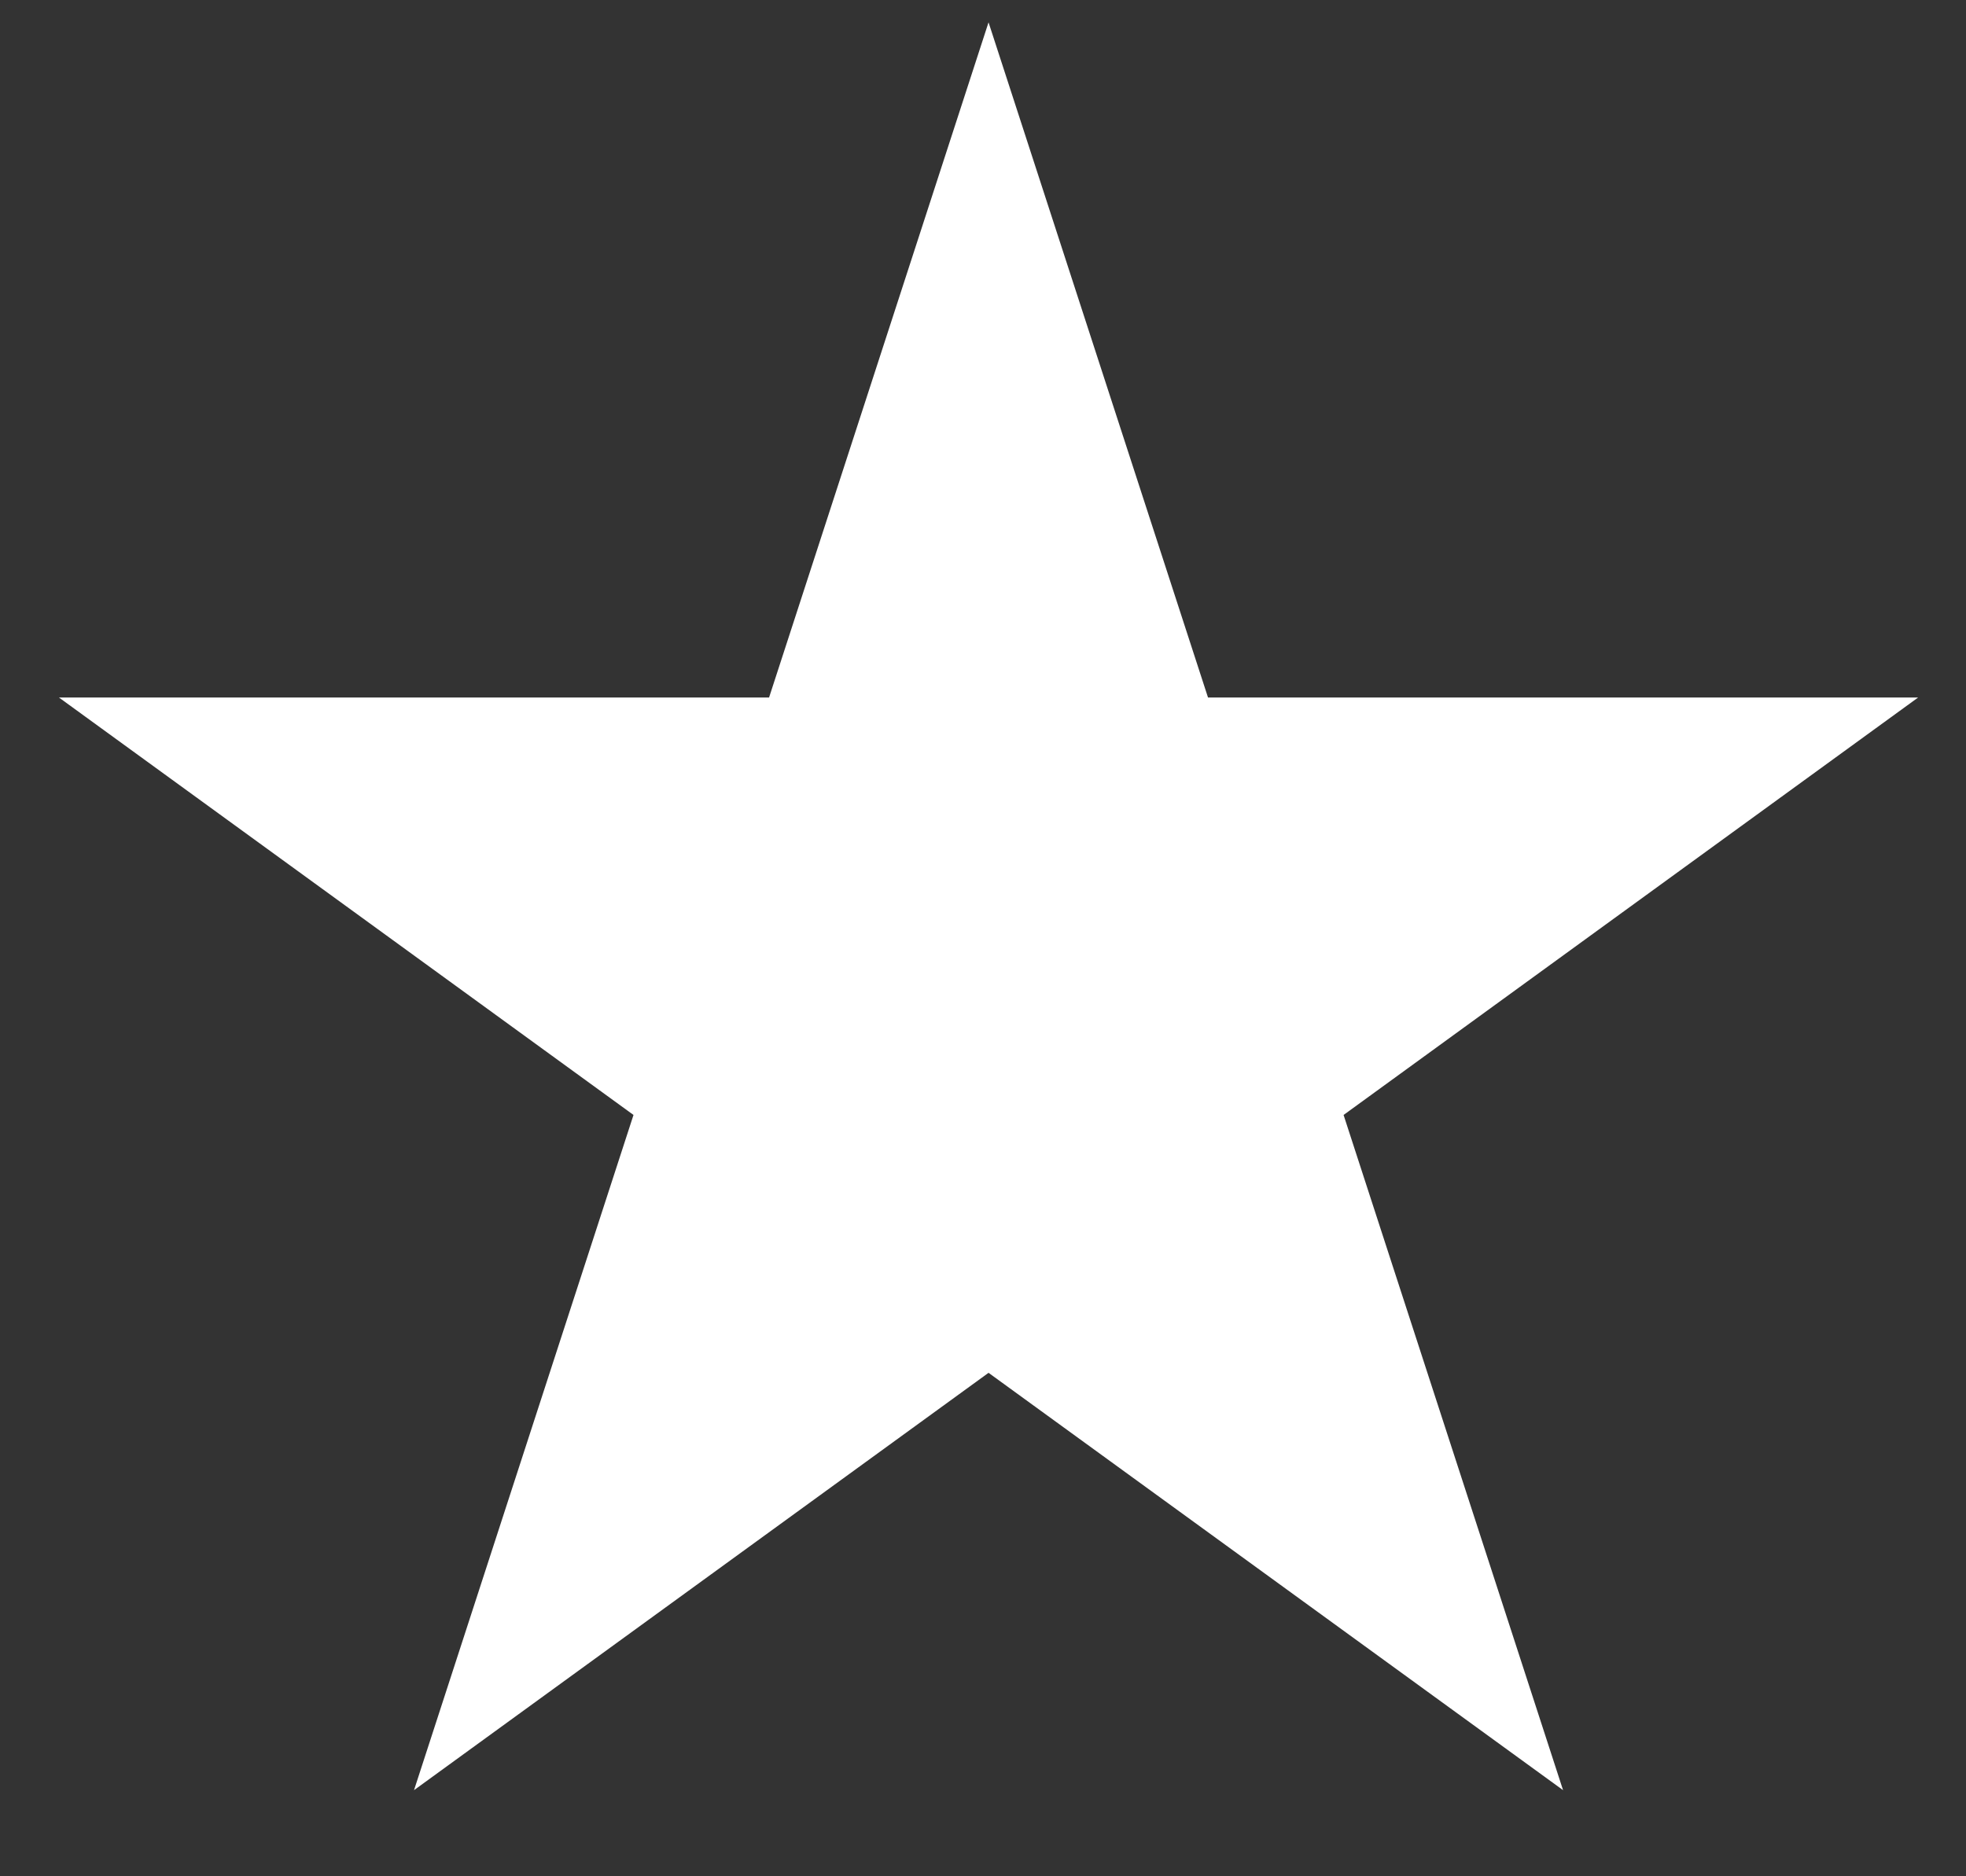 <?xml version="1.0" encoding="UTF-8"?> <svg xmlns="http://www.w3.org/2000/svg" width="22" height="21" viewBox="0 0 22 21" fill="none"><rect x="0" y="0" width="22" height="21" fill="#333333" stroke="none"/> <path d="M11.062 0.25L13.518 7.807H21.464L15.035 12.479L17.491 20.036L11.062 15.365L4.633 20.036L7.089 12.479L0.66 7.807H8.606L11.062 0.25Z" fill="white"></path> </svg> 
